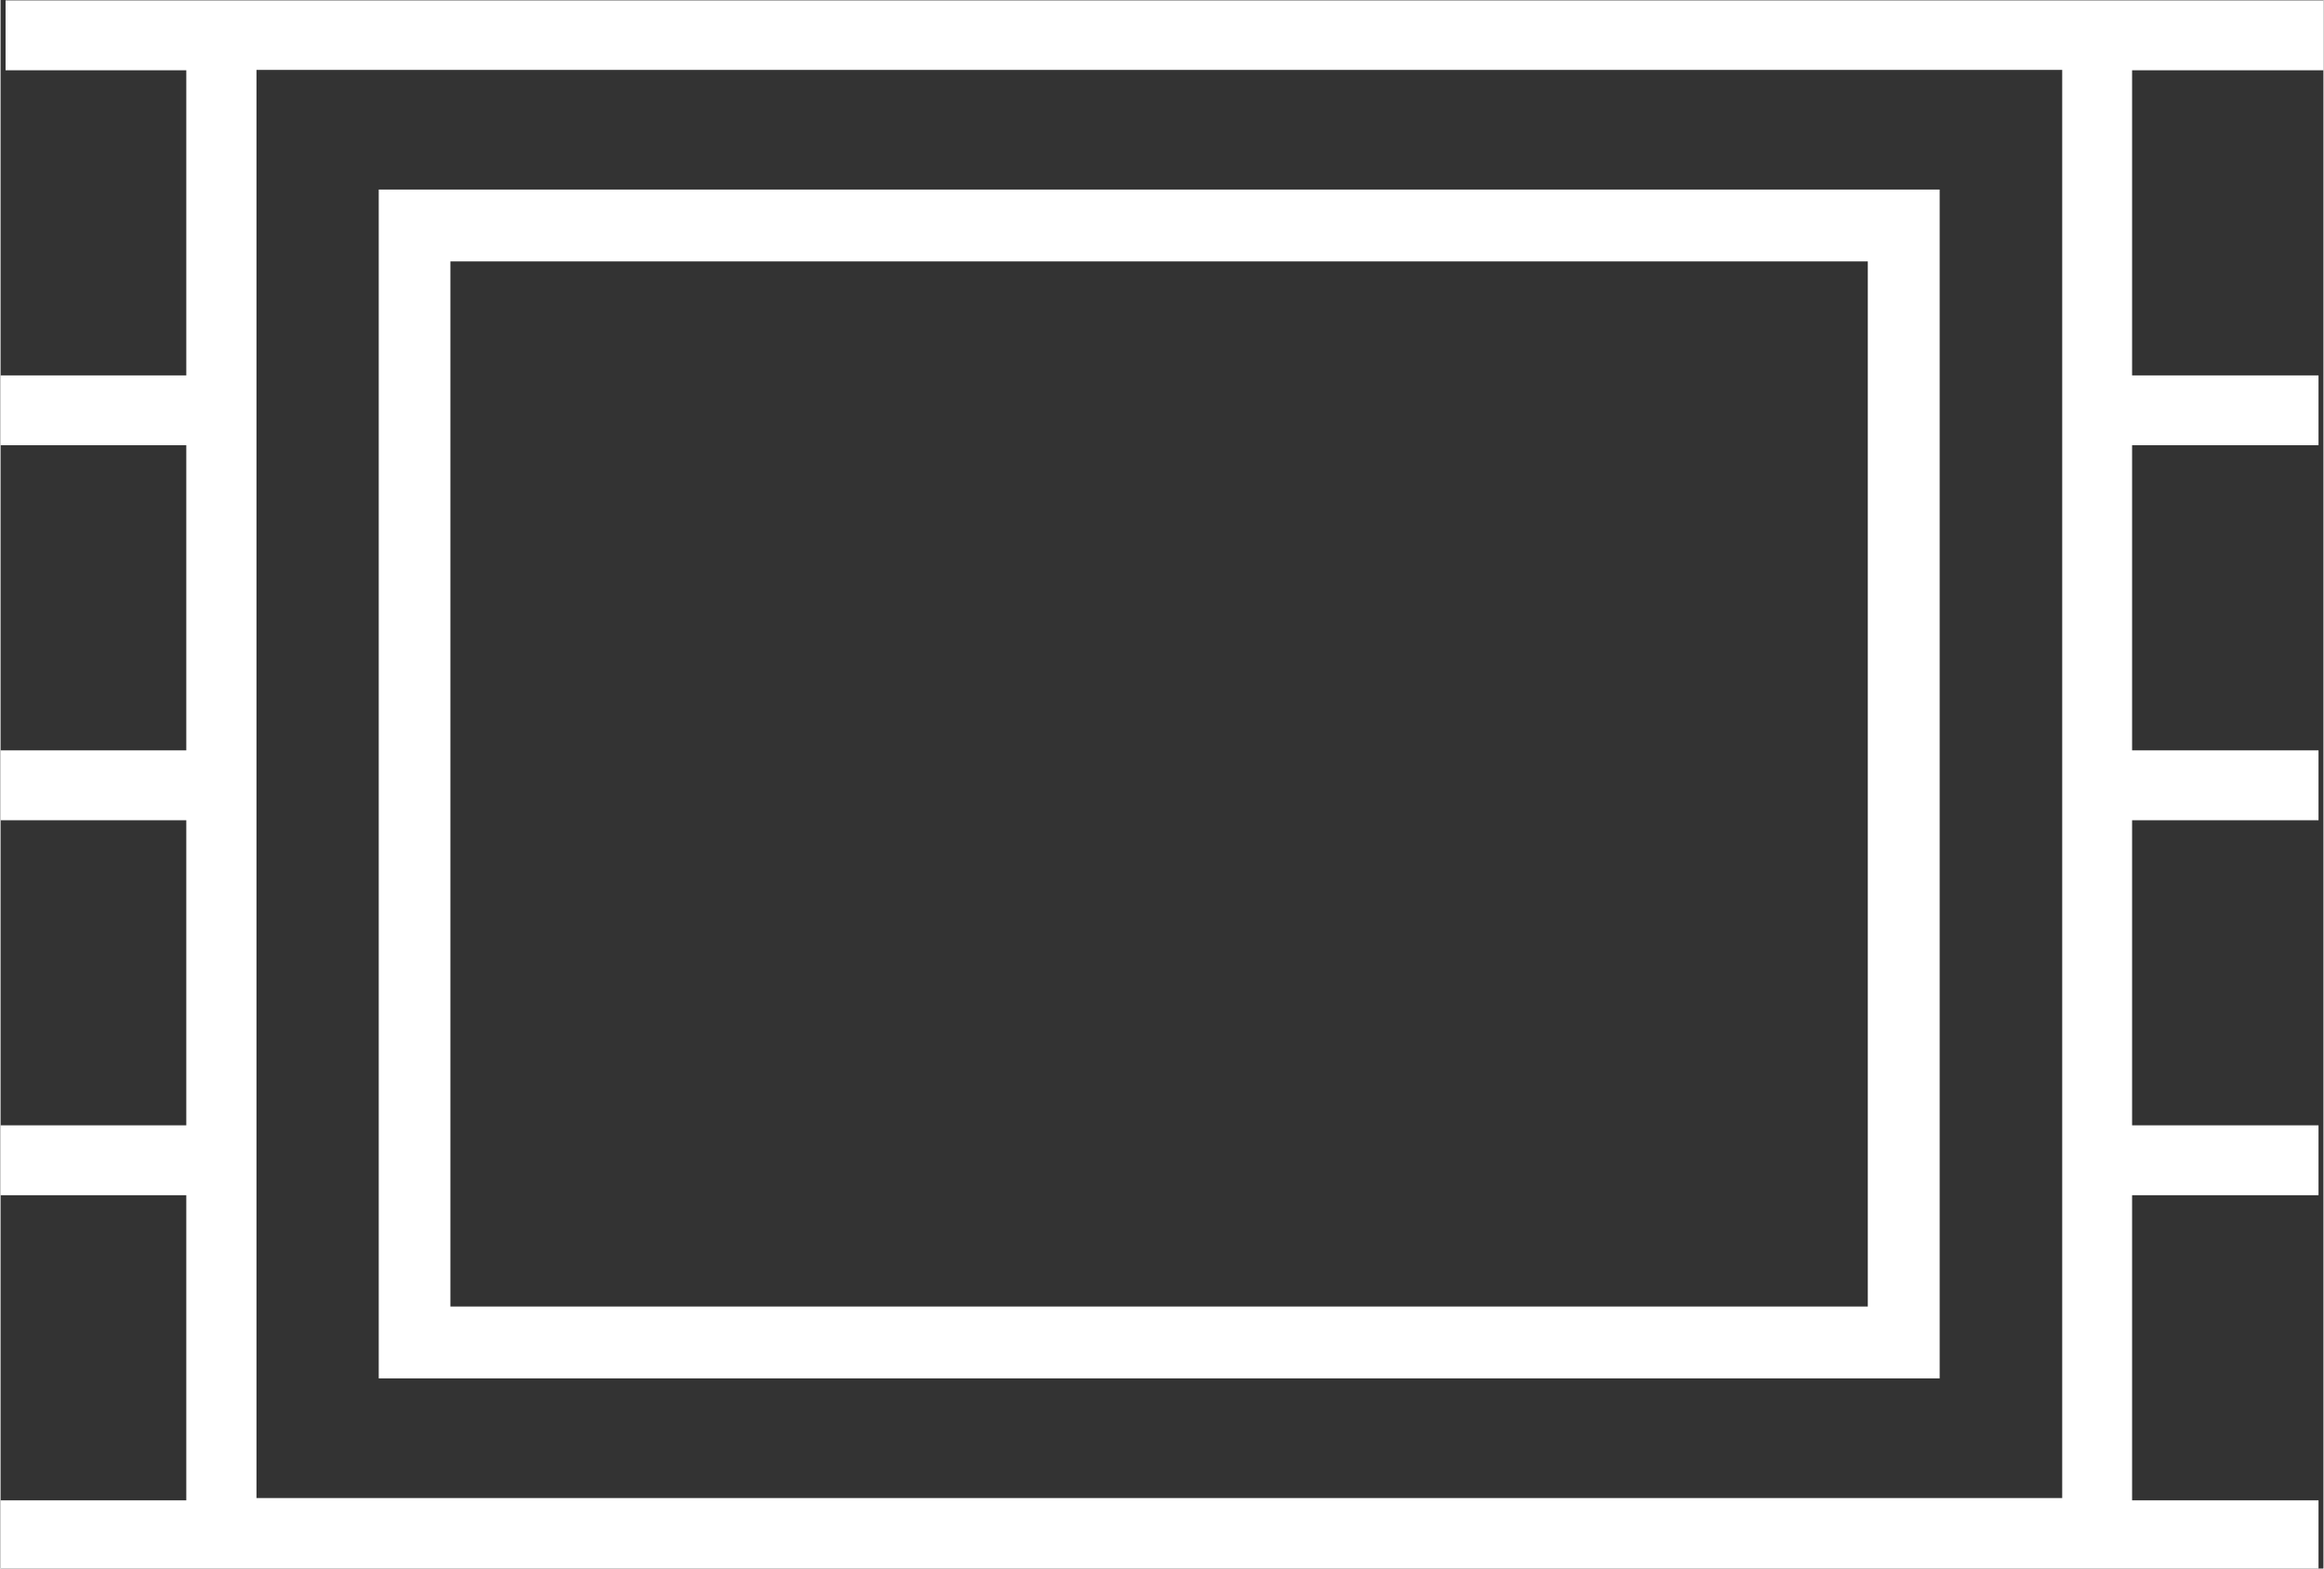 <?xml version="1.0"?>
<svg xmlns="http://www.w3.org/2000/svg" viewBox="0 0 235.99 159.37" width="80" height="54"><rect x="0" y="0" width="235.99" height="159.37" fill="#333333" stroke="none"/><defs><style>.cls-1{fill:#fff}</style></defs><g id="Ebene_4" data-name="Ebene 4"><path class="cls-1" d="M246 55.45v-7.1H10.51v7.1h18.36v31H10v7.1h18.87v31H10v7.1h18.87v31H10v7.1h18.87v31H10v7.1h21.22v-.07h193.06v.07h21.21v-7.1h-18.94v-31h18.94v-7.1h-18.94v-31h18.94v-7.1h-18.94v-31h18.94v-7.1h-18.94v-31zm-26.55 145.07H36V55.41h183.45z" transform="translate(-10 -48.31)"/><path class="cls-1" d="M207 67.57H48.42v120.79H207zm-7.3 113.49h-144V74.87h144z" transform="translate(-10 -48.31)"/></g></svg>
